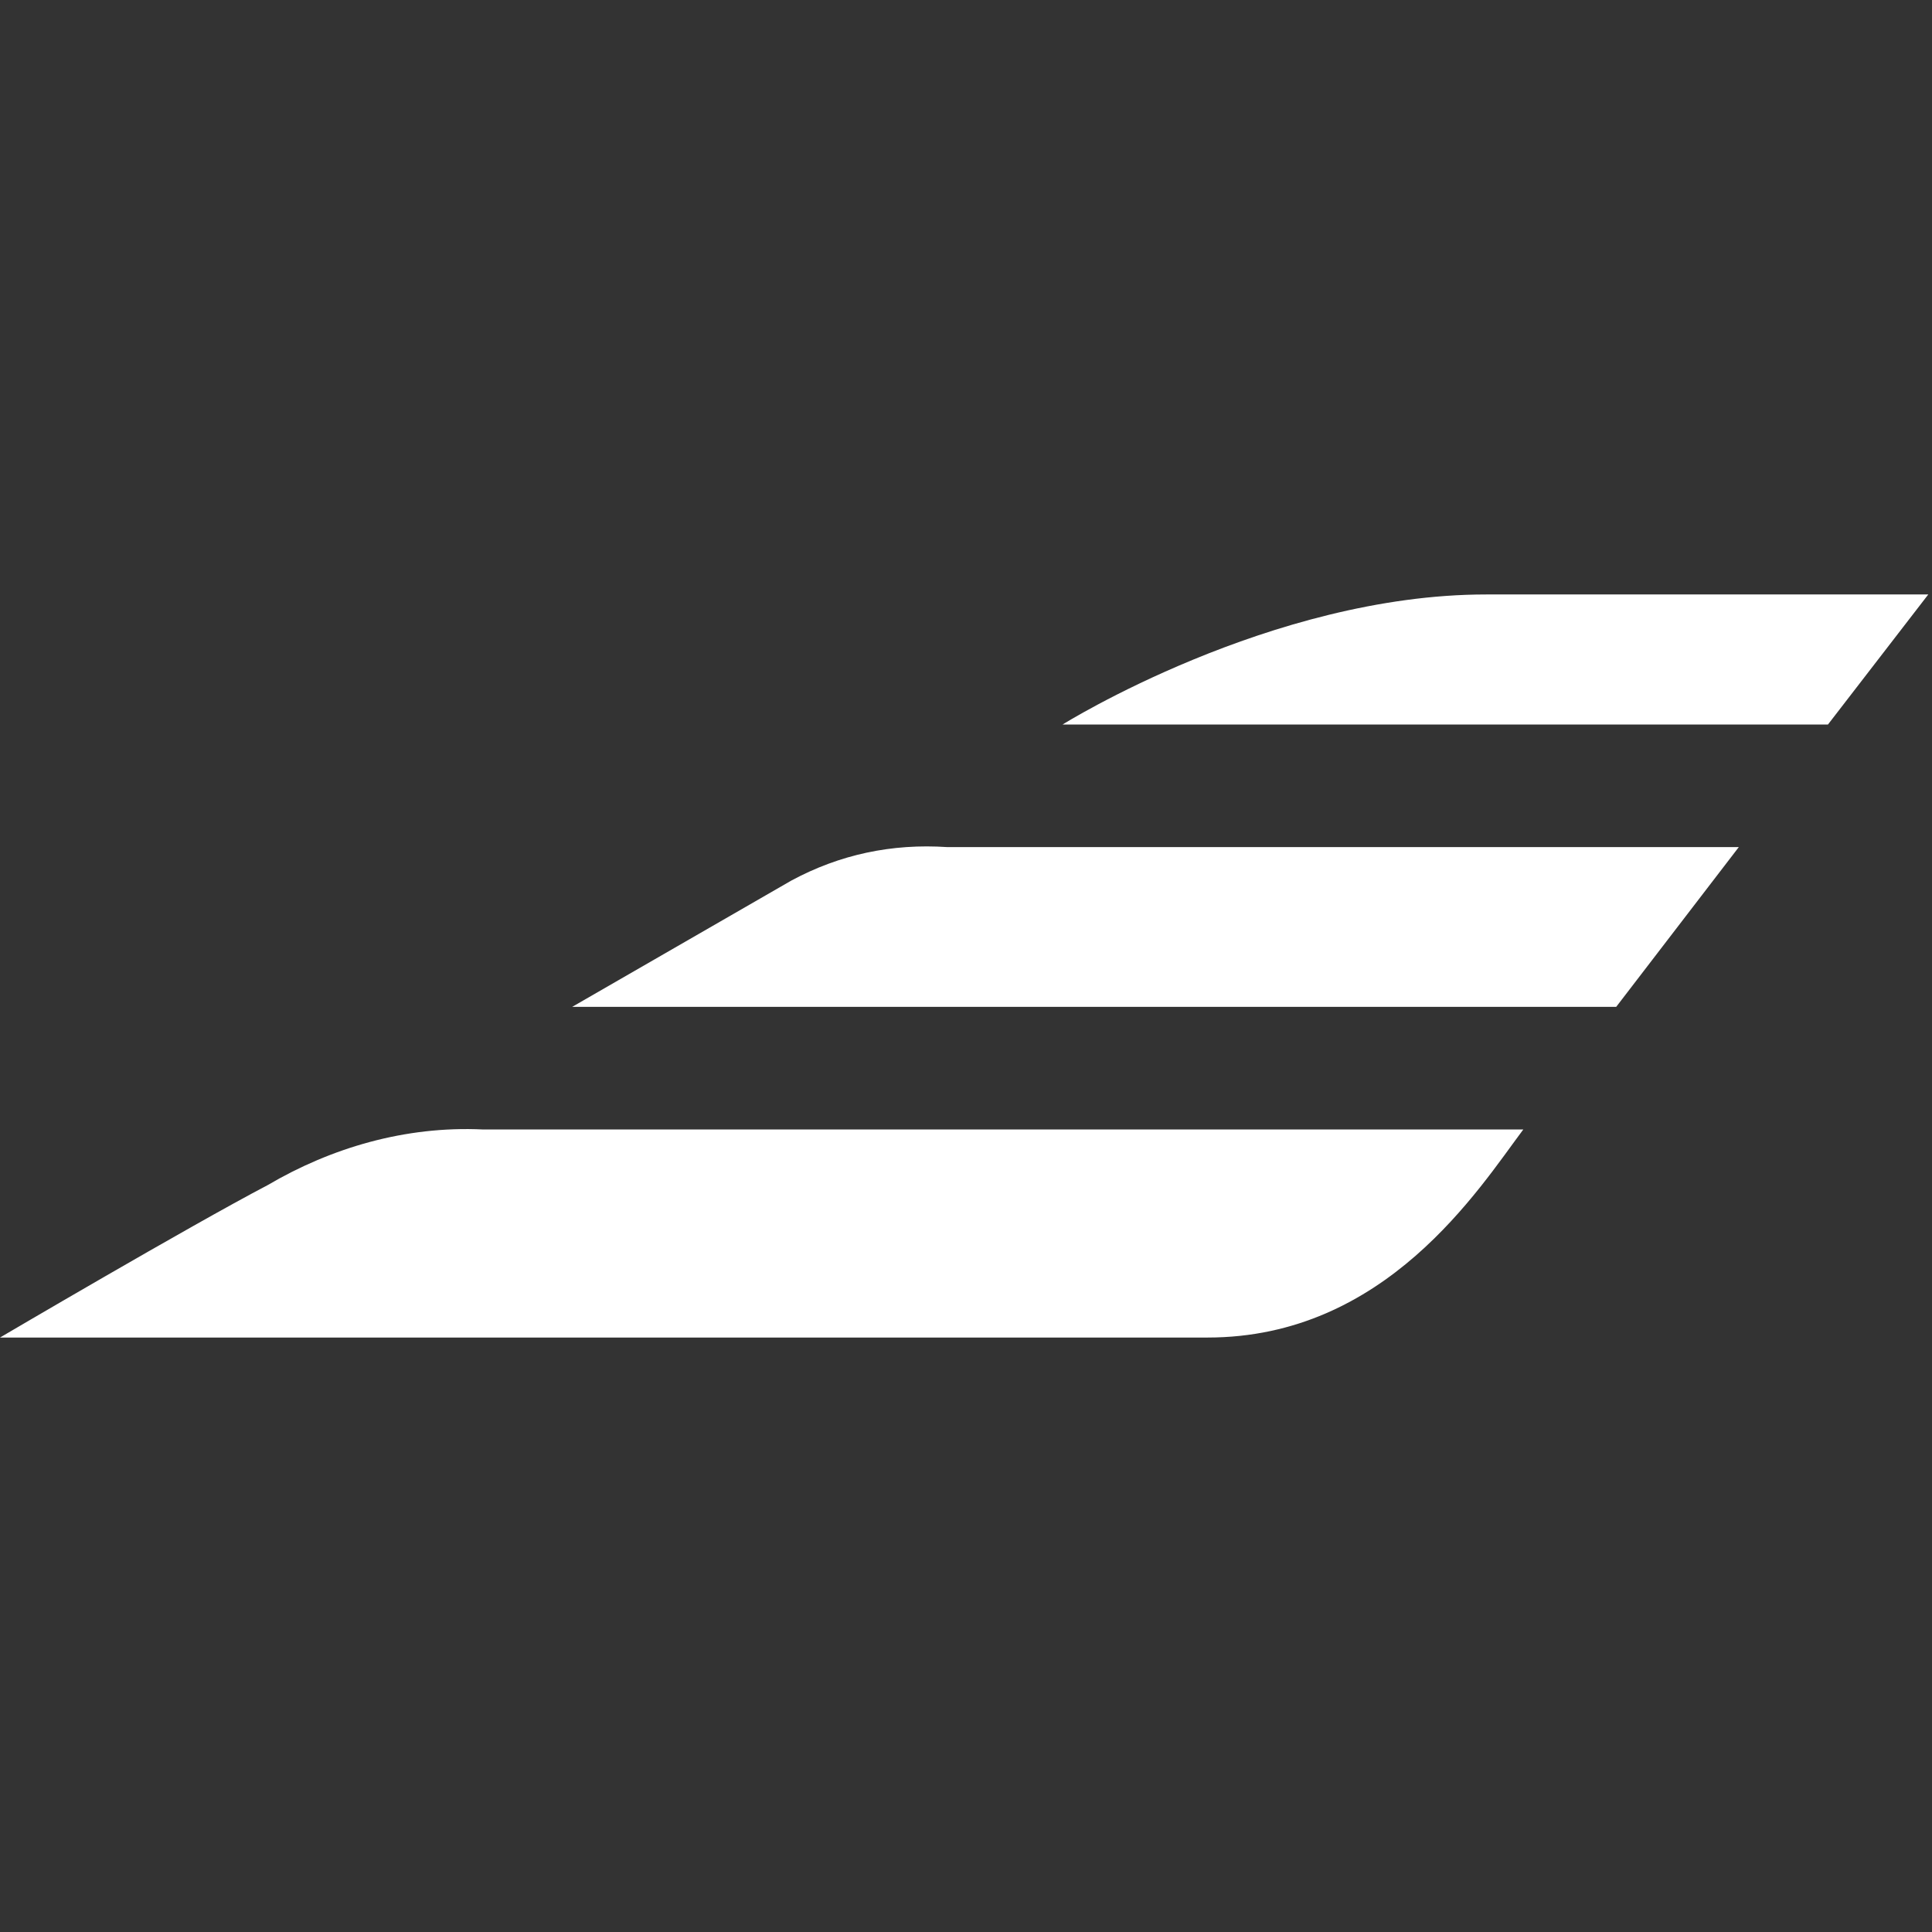 <svg xmlns="http://www.w3.org/2000/svg" version="1.1" xmlns:xlink="http://www.w3.org/1999/xlink" xmlns:svgjs="http://svgjs.com/svgjs" width="52" height="52"><rect width="100%" height="100%" fill="#333333" stroke="none"/><svg version="1.2" xmlns="http://www.w3.org/2000/svg" viewBox="0 0 52 52" width="52" height="52"><style>.a{fill:#fff}</style><path class="a" d="m13 30.4c-2.1-0.1-4.1 0.5-5.8 1.5-2.1 1.1-7.2 4.1-7.2 4.1h32.5c4.8 0 7.3-4 8.5-5.6z"></path><path class="a" d="m25.5 22.8c-1.5-0.1-2.9 0.2-4.2 0.9l-5.9 3.4h28.1l3.3-4.3z"></path><path class="a" d="m40 16c-5.8 0-11.4 3.5-11.4 3.5h20.6l2.7-3.5z"></path></svg><style>@media (prefers-color-scheme: light) { :root { filter: contrast(1) brightness(0.1); } }
@media (prefers-color-scheme: dark) { :root { filter: contrast(0.385) brightness(4.5); } }
</style></svg>